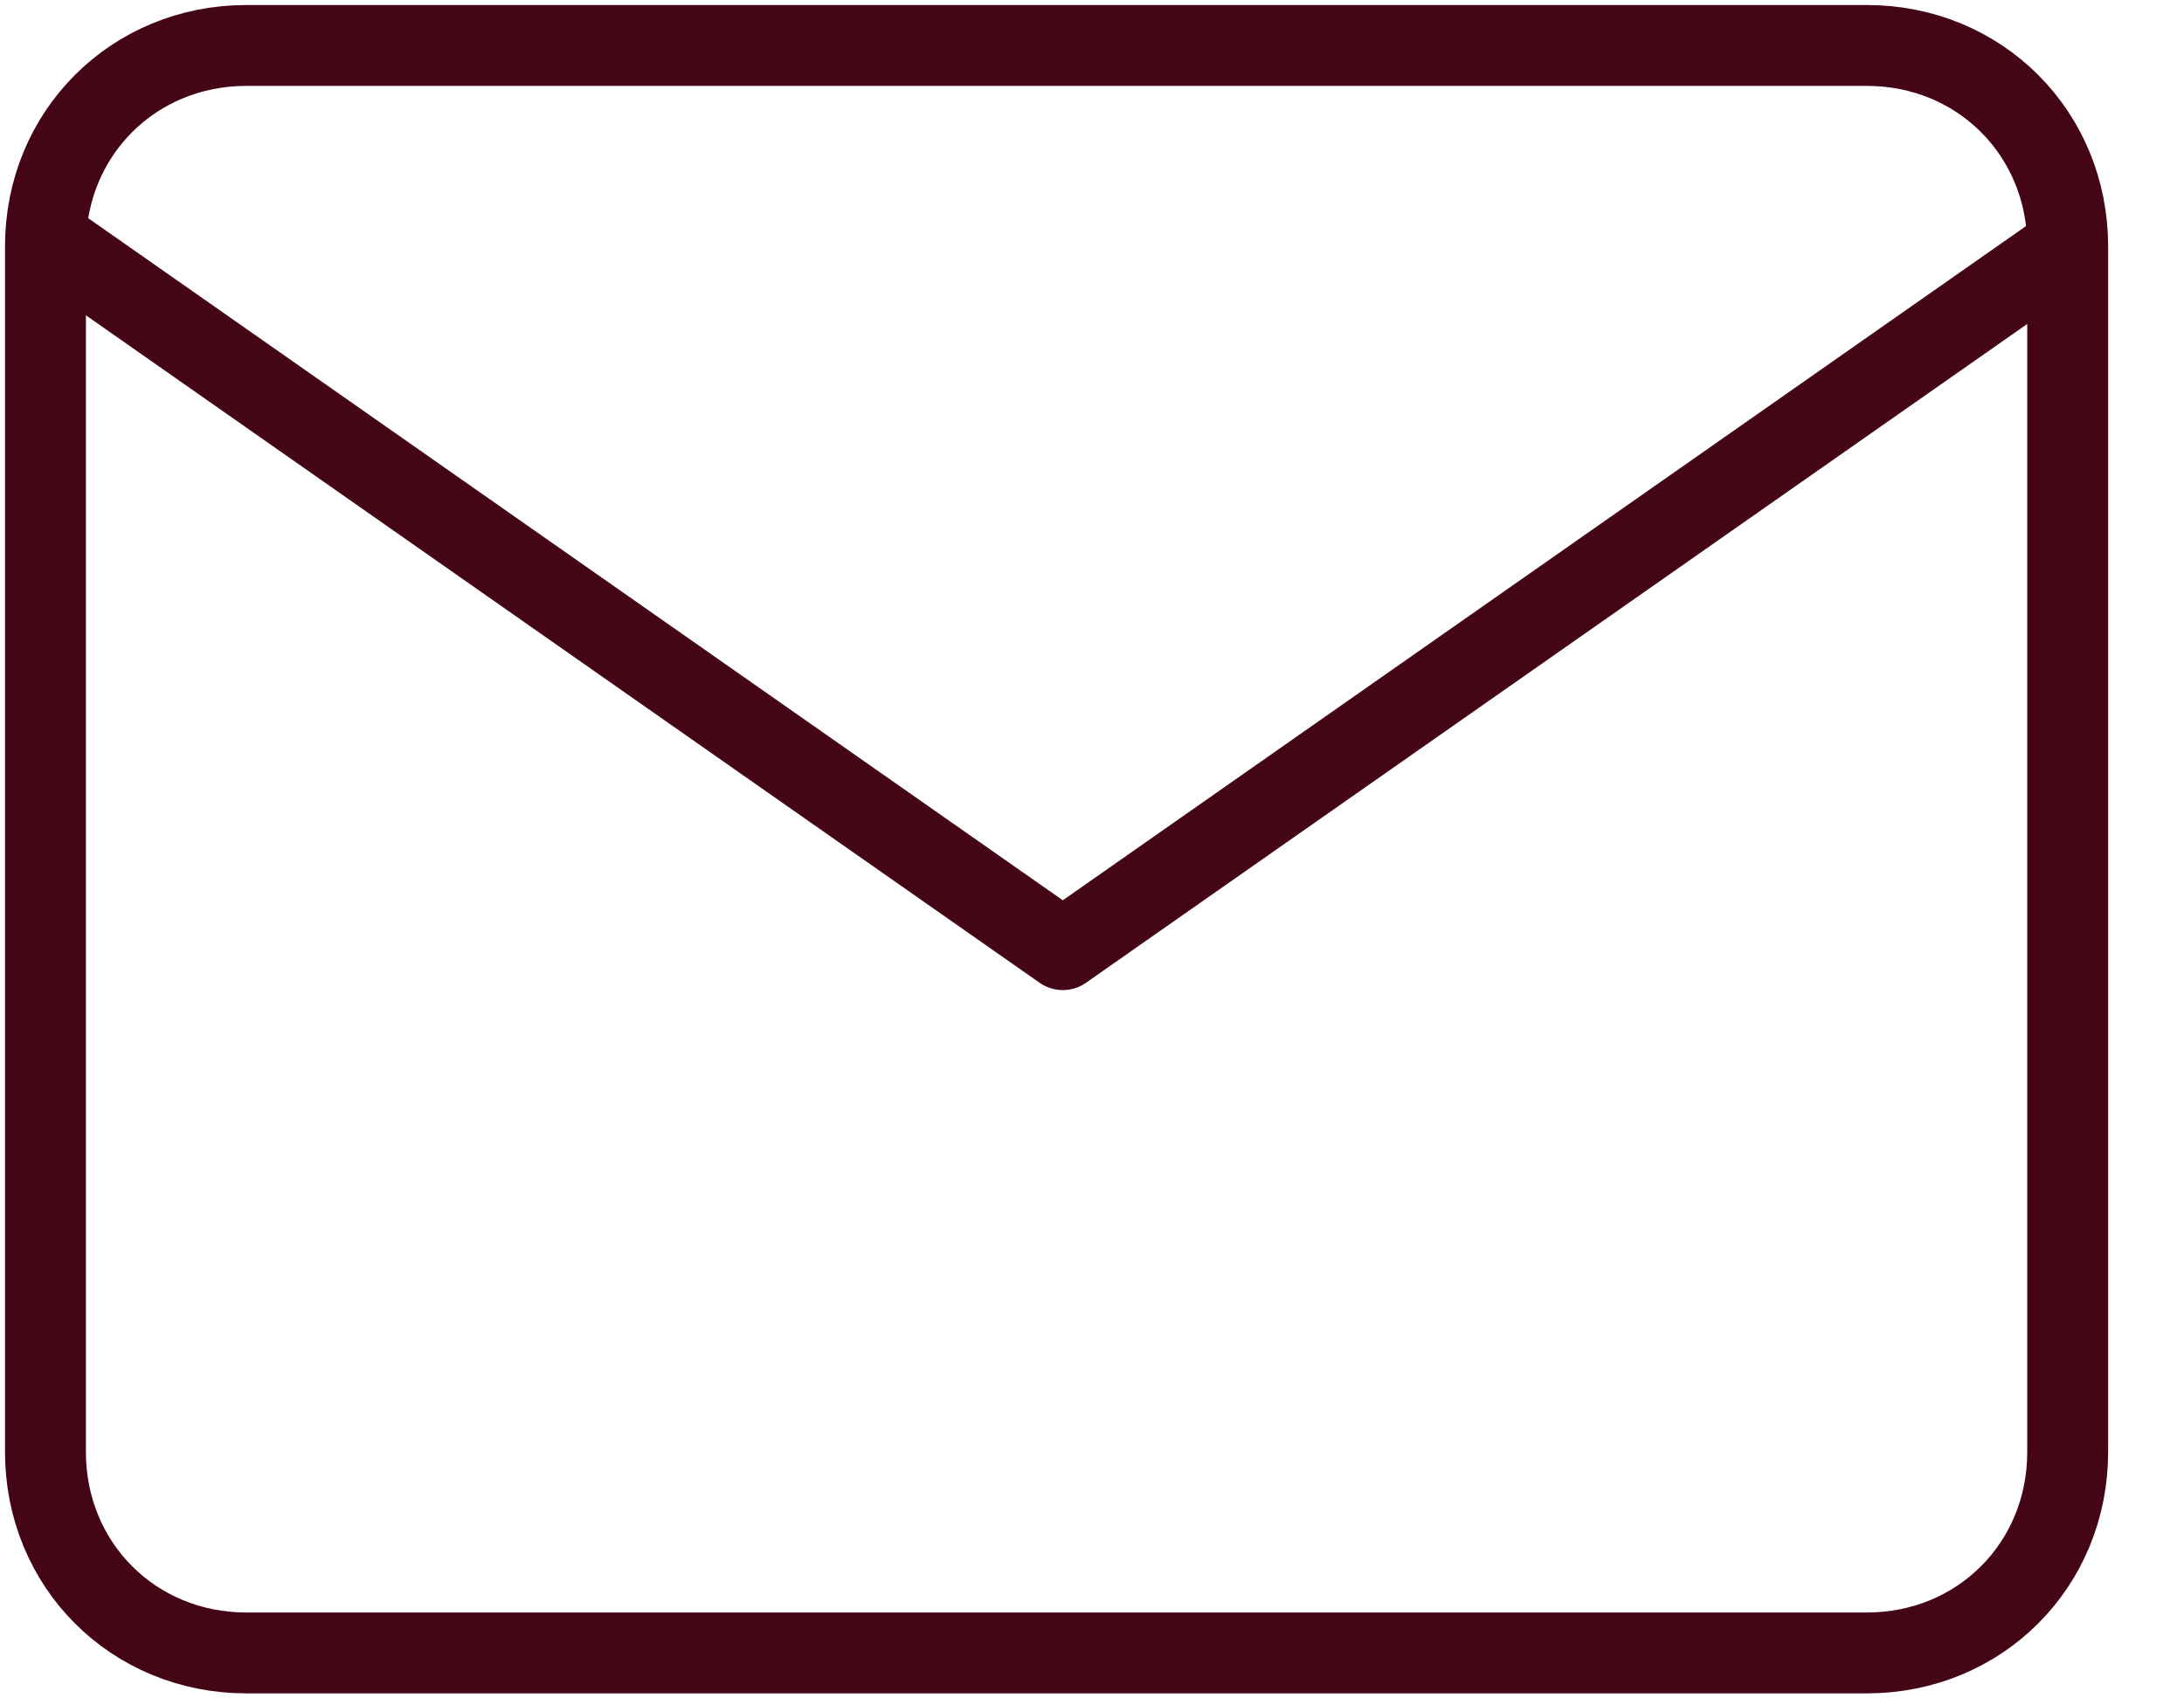 <svg width="27" height="21" viewBox="0 0 27 21" fill="none" xmlns="http://www.w3.org/2000/svg">
<path d="M3.047 0.562L23.078 0.562C24.475 0.562 25.562 1.649 25.562 3.046L25.562 17.953C25.562 19.351 24.475 20.438 23.078 20.438L3.047 20.438C1.649 20.438 0.562 19.351 0.562 17.953L0.562 3.046C0.562 1.649 1.649 0.562 3.047 0.562Z" stroke="#440516" stroke-linecap="round" stroke-linejoin="round"/>
<path d="M25.561 3.046L13.139 11.742L0.716 3.046" stroke="#440516" stroke-linecap="round" stroke-linejoin="round"/>
</svg>
